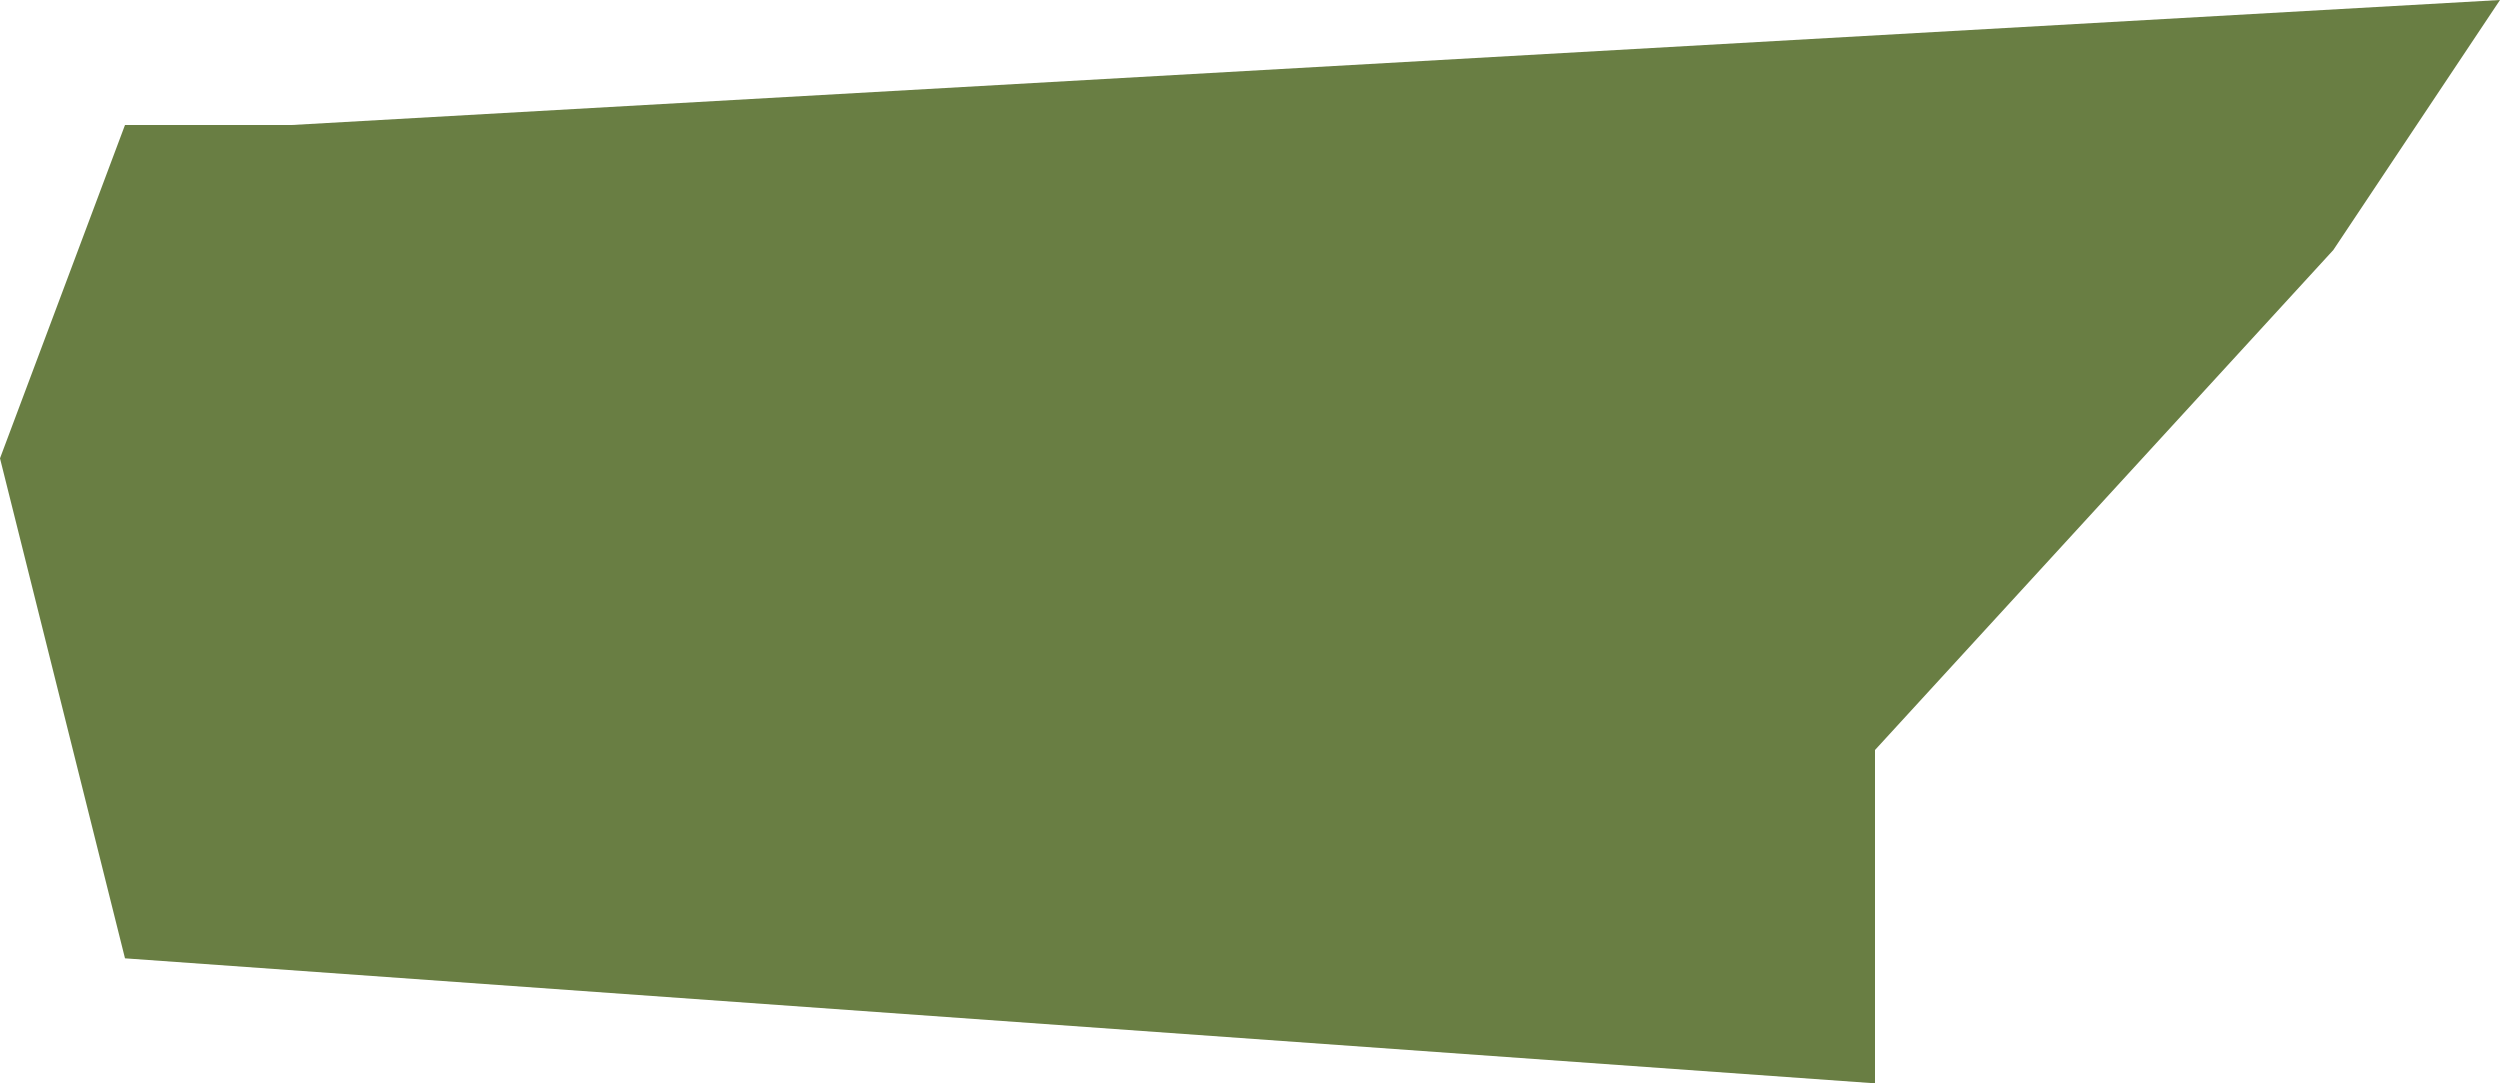 <?xml version="1.0" encoding="UTF-8" standalone="no"?>
<svg xmlns:xlink="http://www.w3.org/1999/xlink" height="1.3px" width="3.0px" xmlns="http://www.w3.org/2000/svg">
  <g transform="matrix(1.0, 0.0, 0.0, 1.0, -276.3, -289.55)">
    <path d="M279.1 289.85 L278.55 290.45 278.55 290.85 276.45 290.7 276.3 290.1 276.45 289.7 276.65 289.7 279.3 289.55 279.1 289.85" fill="#697e43" fill-rule="evenodd" stroke="none"/>
  </g>
</svg>
